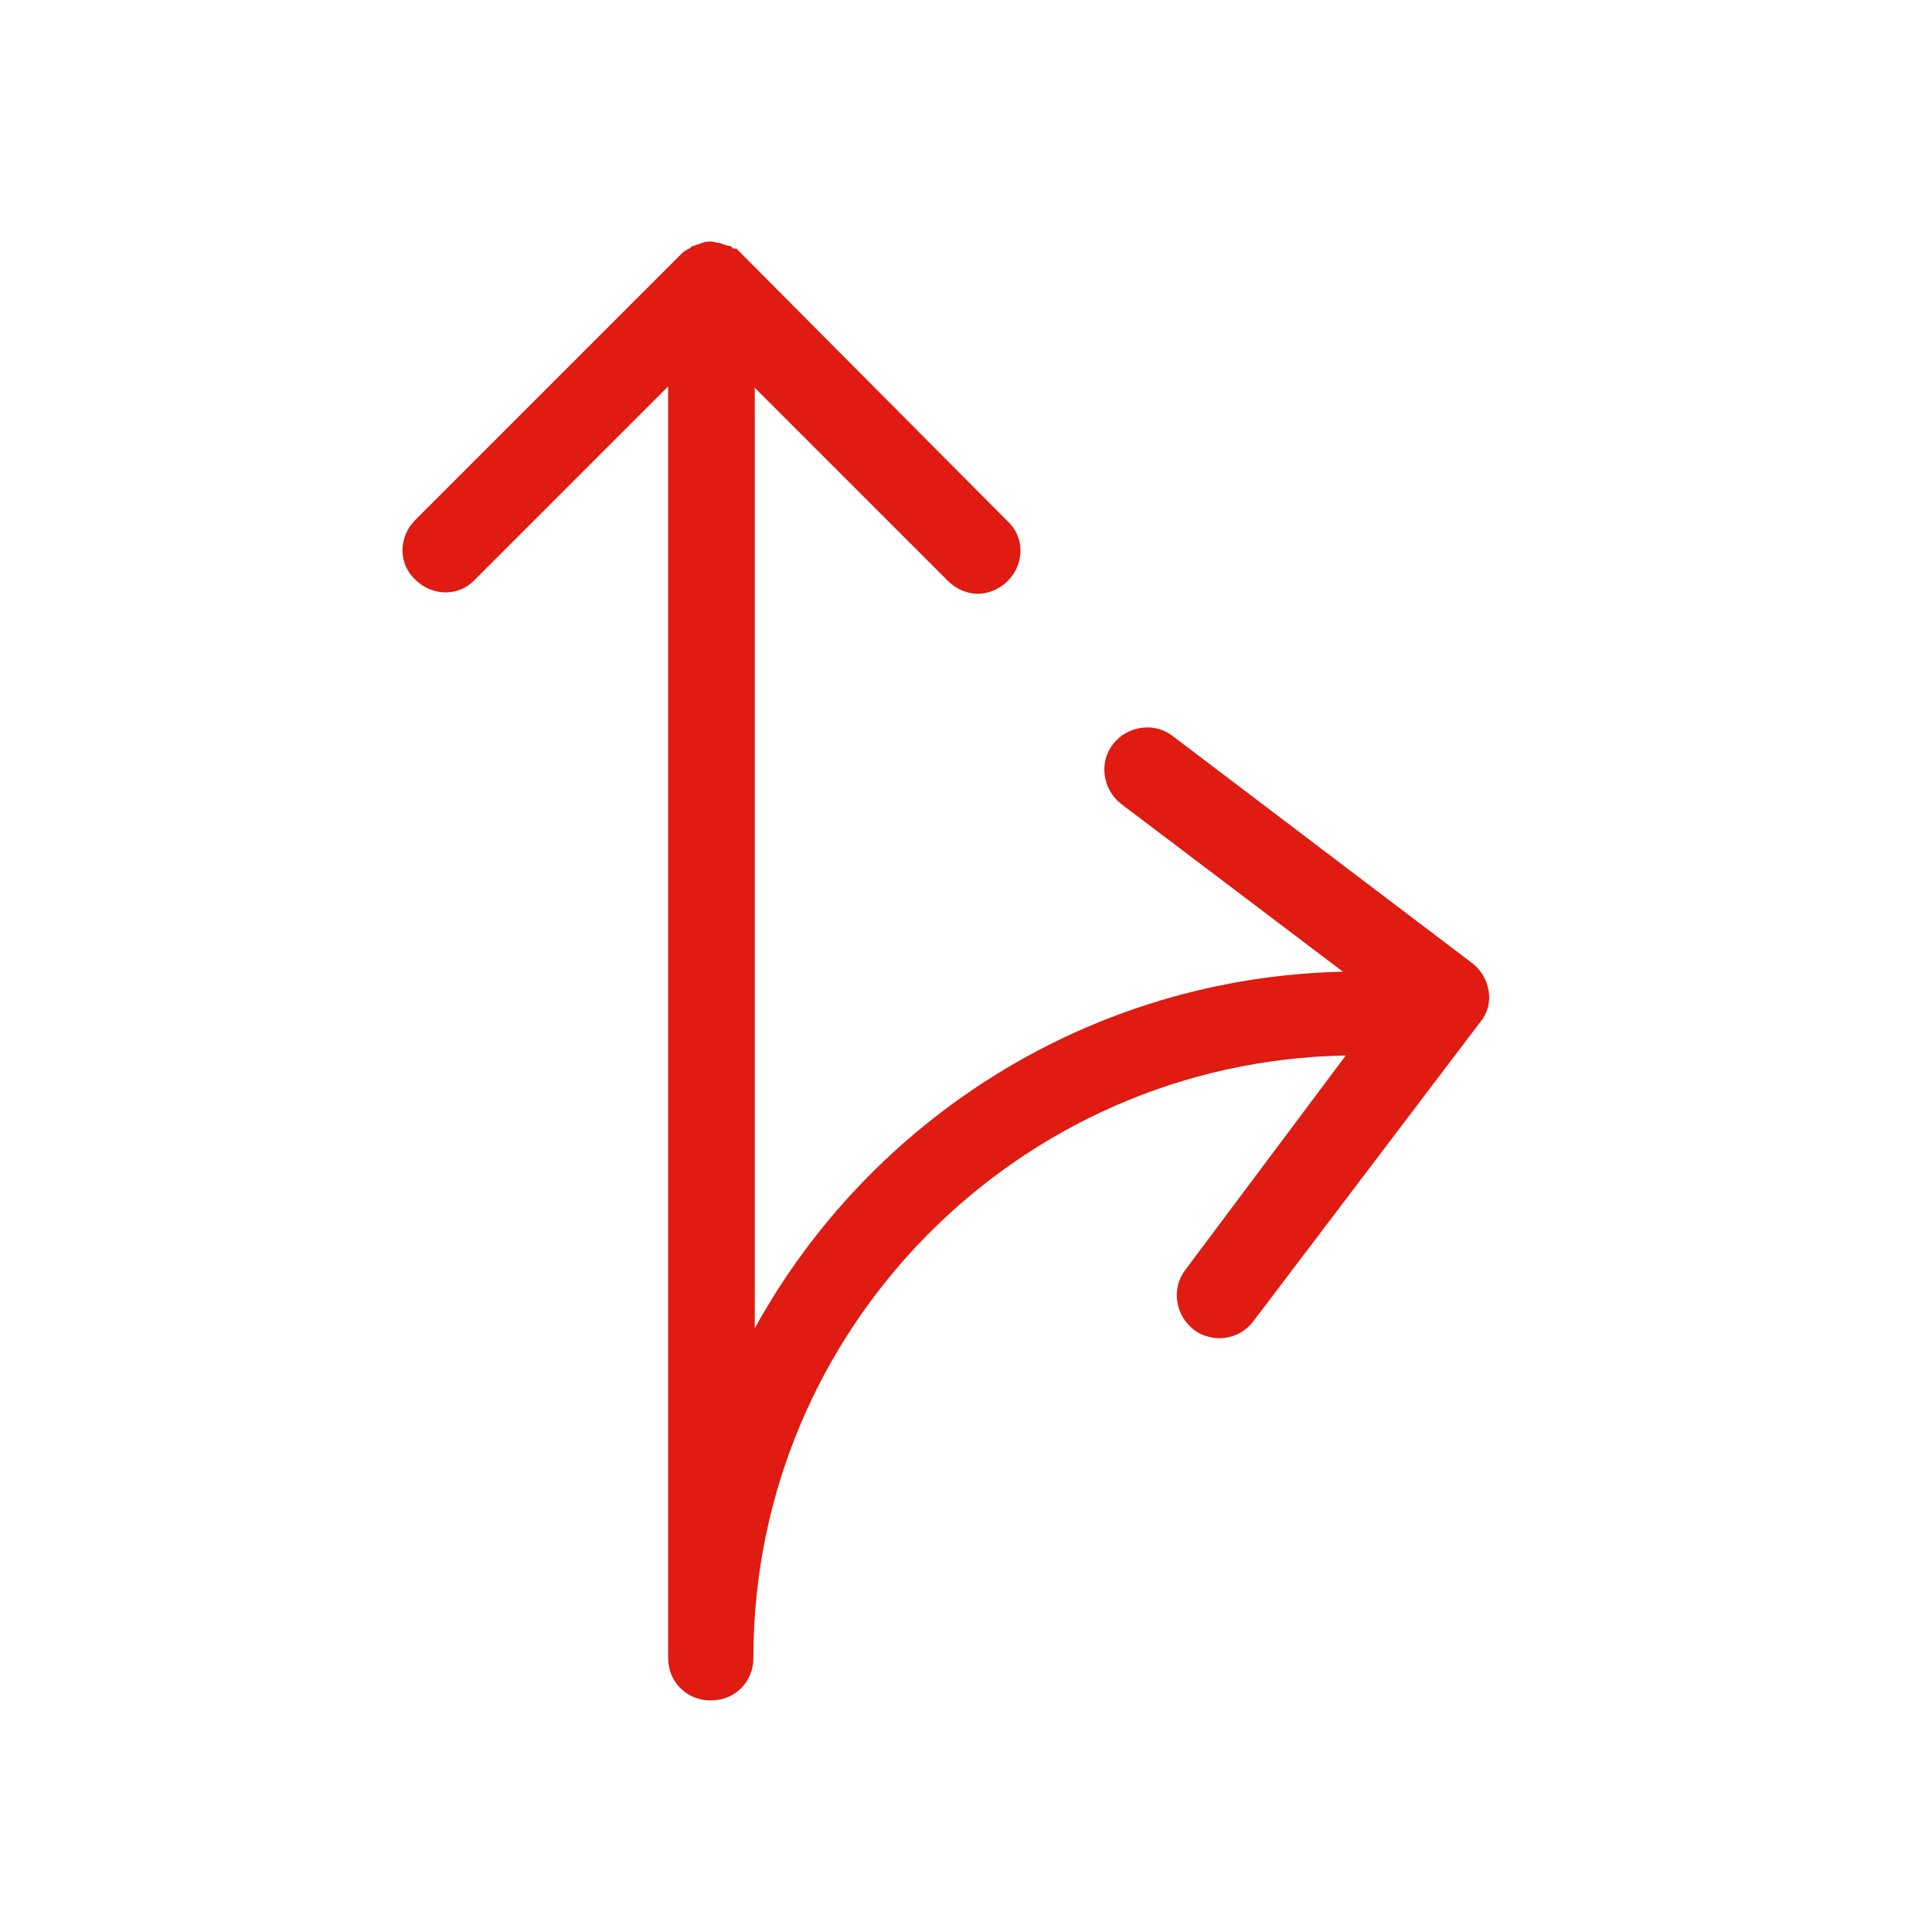 <svg width="40" height="40" viewBox="0 0 40 40" fill="none" xmlns="http://www.w3.org/2000/svg">
<g clip-path="url(#clip0_3274_13069)">
<path d="M30.48 19.941L24.274 15.235C23.892 14.941 23.333 15.029 23.039 15.412C22.745 15.794 22.833 16.353 23.216 16.647L27.804 20.118C22.569 20.235 18.01 23.177 15.627 27.5V8.029L19.627 12.029C19.804 12.206 20.039 12.294 20.245 12.294C20.451 12.294 20.686 12.206 20.863 12.029C21.216 11.677 21.216 11.118 20.863 10.794L15.363 5.265C15.333 5.235 15.274 5.176 15.245 5.147C15.186 5.147 15.157 5.147 15.157 5.118C15.127 5.088 15.098 5.088 15.069 5.088C15.039 5.088 15.01 5.059 14.98 5.059C14.951 5.059 14.921 5.029 14.892 5.029C14.833 5.029 14.774 5 14.716 5C14.657 5 14.598 5 14.539 5.029C14.51 5.029 14.48 5.059 14.451 5.059C14.421 5.059 14.392 5.088 14.363 5.088C14.333 5.088 14.304 5.118 14.274 5.147C14.245 5.147 14.216 5.176 14.216 5.176C14.157 5.206 14.127 5.235 14.069 5.294L8.598 10.765C8.245 11.118 8.245 11.677 8.598 12C8.951 12.353 9.51 12.353 9.833 12L13.833 8V34.176C13.833 34.206 13.833 34.235 13.833 34.265C13.833 34.294 13.833 34.294 13.833 34.324C13.833 34.824 14.216 35.206 14.716 35.206C15.216 35.206 15.598 34.824 15.598 34.324C15.598 27.5 21.098 21.971 27.863 21.853L24.539 26.294C24.245 26.677 24.333 27.235 24.716 27.529C24.863 27.647 25.069 27.706 25.245 27.706C25.51 27.706 25.774 27.588 25.951 27.353L30.657 21.147C30.951 20.794 30.863 20.235 30.48 19.941Z" fill="#DF1B12"/>
</g>
<defs>
<clipPath id="clip0_3274_13069">
<rect width="40" height="40" fill="white"/>
</clipPath>
</defs>
</svg>
